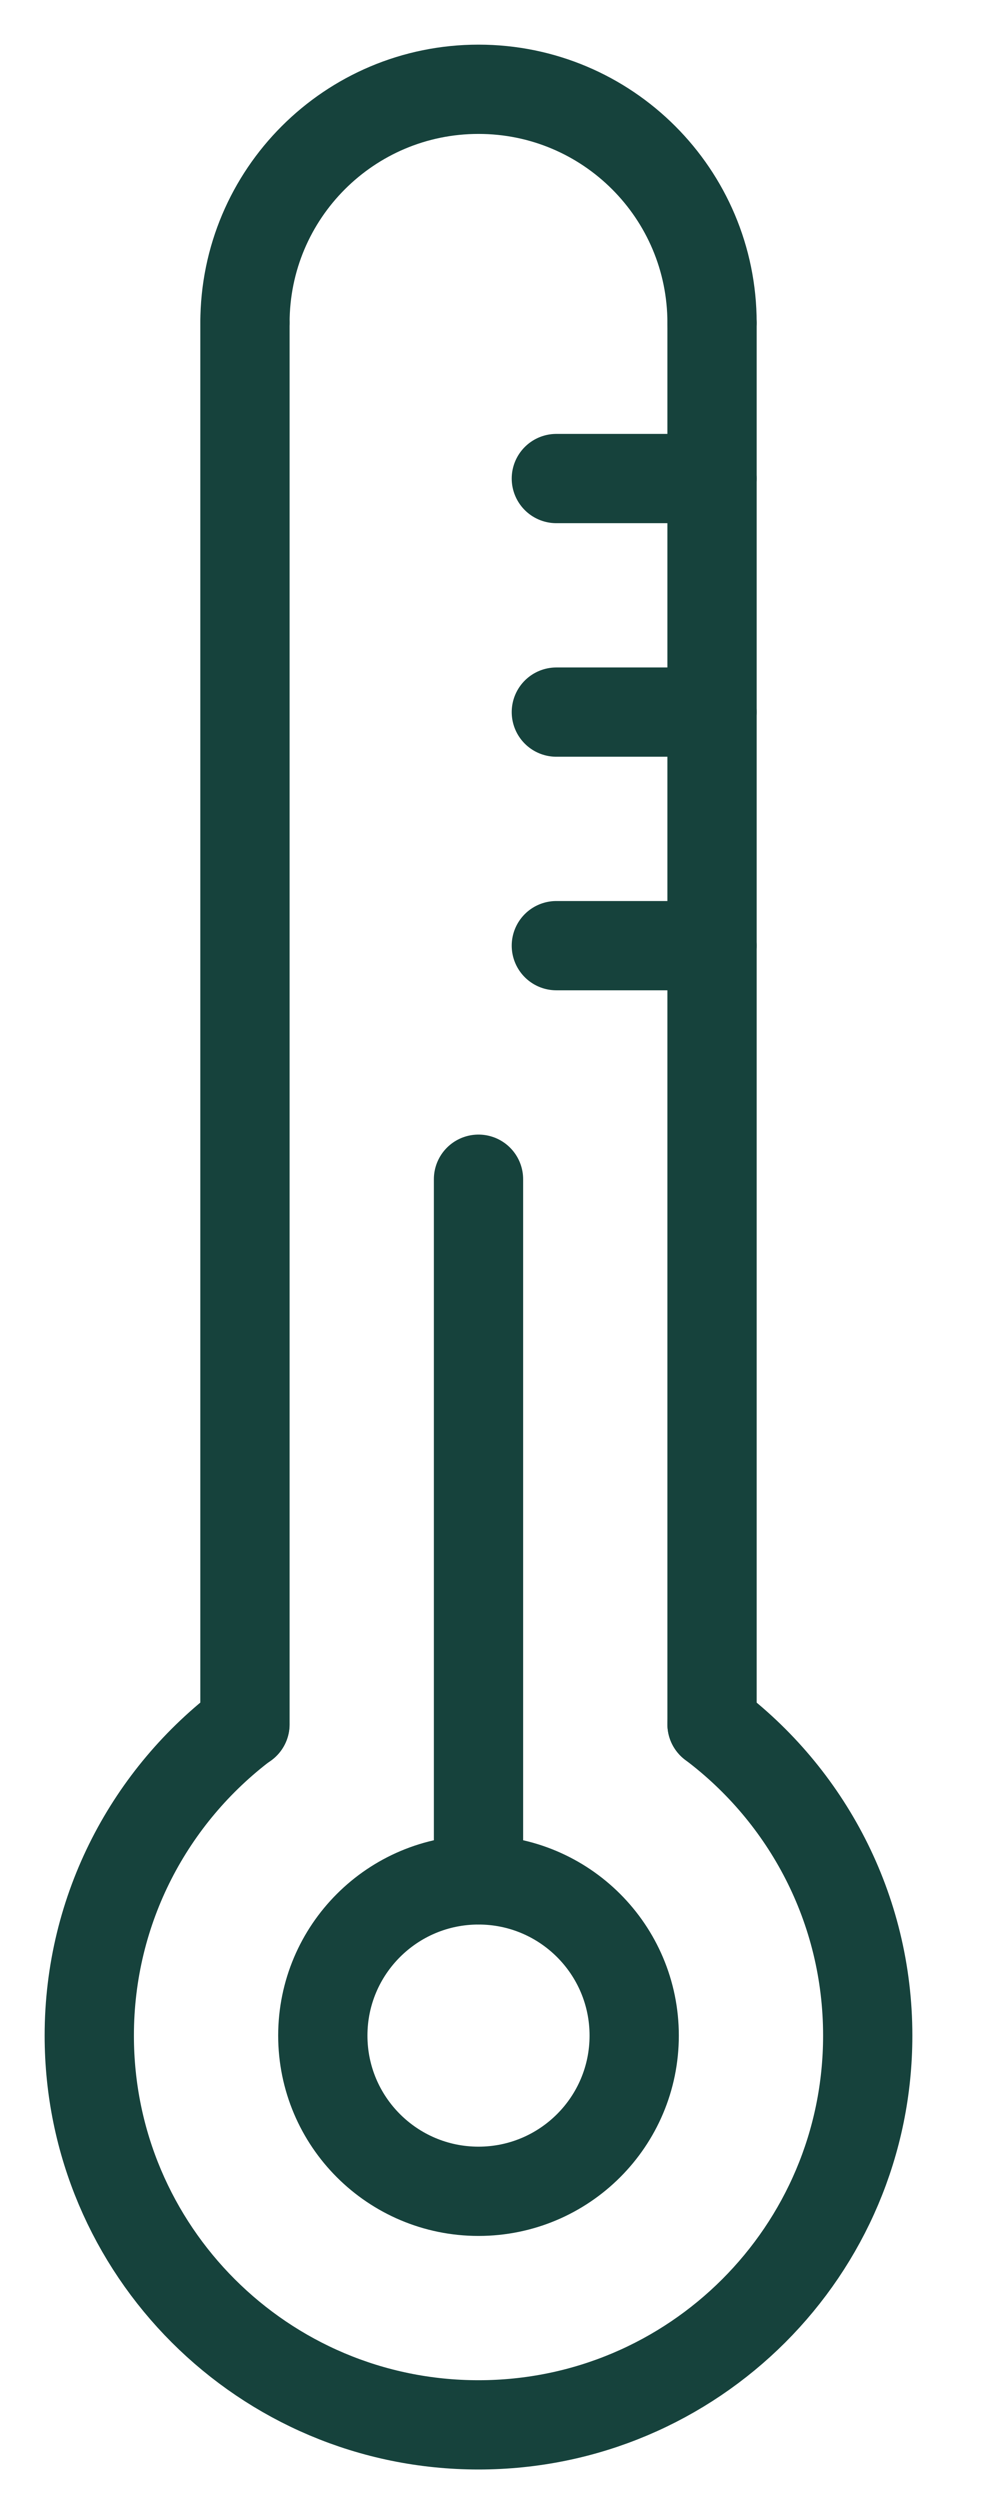 <svg width="11" height="28" viewBox="0 0 11 28" fill="none" xmlns="http://www.w3.org/2000/svg">
<g clip-path="url(#clip0_355_300)">
<path d="M2.744 3.616C2.744 2.171 3.915 1 5.36 1C6.805 1 7.976 2.171 7.976 3.616" stroke="#16423C" stroke-linecap="round" stroke-linejoin="round"/>
<path d="M2.743 19.312C1.685 20.108 1 21.374 1 22.8C1 25.208 2.952 27.16 5.36 27.16C7.768 27.16 9.72 25.208 9.72 22.8C9.72 21.374 9.035 20.108 7.976 19.312" stroke="#16423C" stroke-linecap="round" stroke-linejoin="round"/>
<path d="M2.744 3.616V19.314" stroke="#16423C" stroke-linecap="round" stroke-linejoin="round"/>
<path d="M7.976 3.616V19.312" stroke="#16423C" stroke-linecap="round" stroke-linejoin="round"/>
<path fill-rule="evenodd" clip-rule="evenodd" d="M7.104 22.8C7.104 23.763 6.323 24.544 5.36 24.544C4.397 24.544 3.616 23.763 3.616 22.8C3.616 21.837 4.397 21.056 5.36 21.056C6.323 21.056 7.104 21.837 7.104 22.8Z" stroke="#16423C" stroke-linecap="round" stroke-linejoin="round"/>
<path d="M5.36 21.056V13.208" stroke="#16423C" stroke-linecap="round" stroke-linejoin="round"/>
<path d="M7.976 10.592H6.232" stroke="#16423C" stroke-linecap="round" stroke-linejoin="round"/>
<path d="M7.976 7.976H6.232" stroke="#16423C" stroke-linecap="round" stroke-linejoin="round"/>
<path d="M7.976 5.36H6.232" stroke="#16423C" stroke-linecap="round" stroke-linejoin="round"/>
</g>
<defs>
<clipPath id="clip0_355_300">
<rect width="11" height="28" fill="white"/>
</clipPath>
</defs>
</svg>
